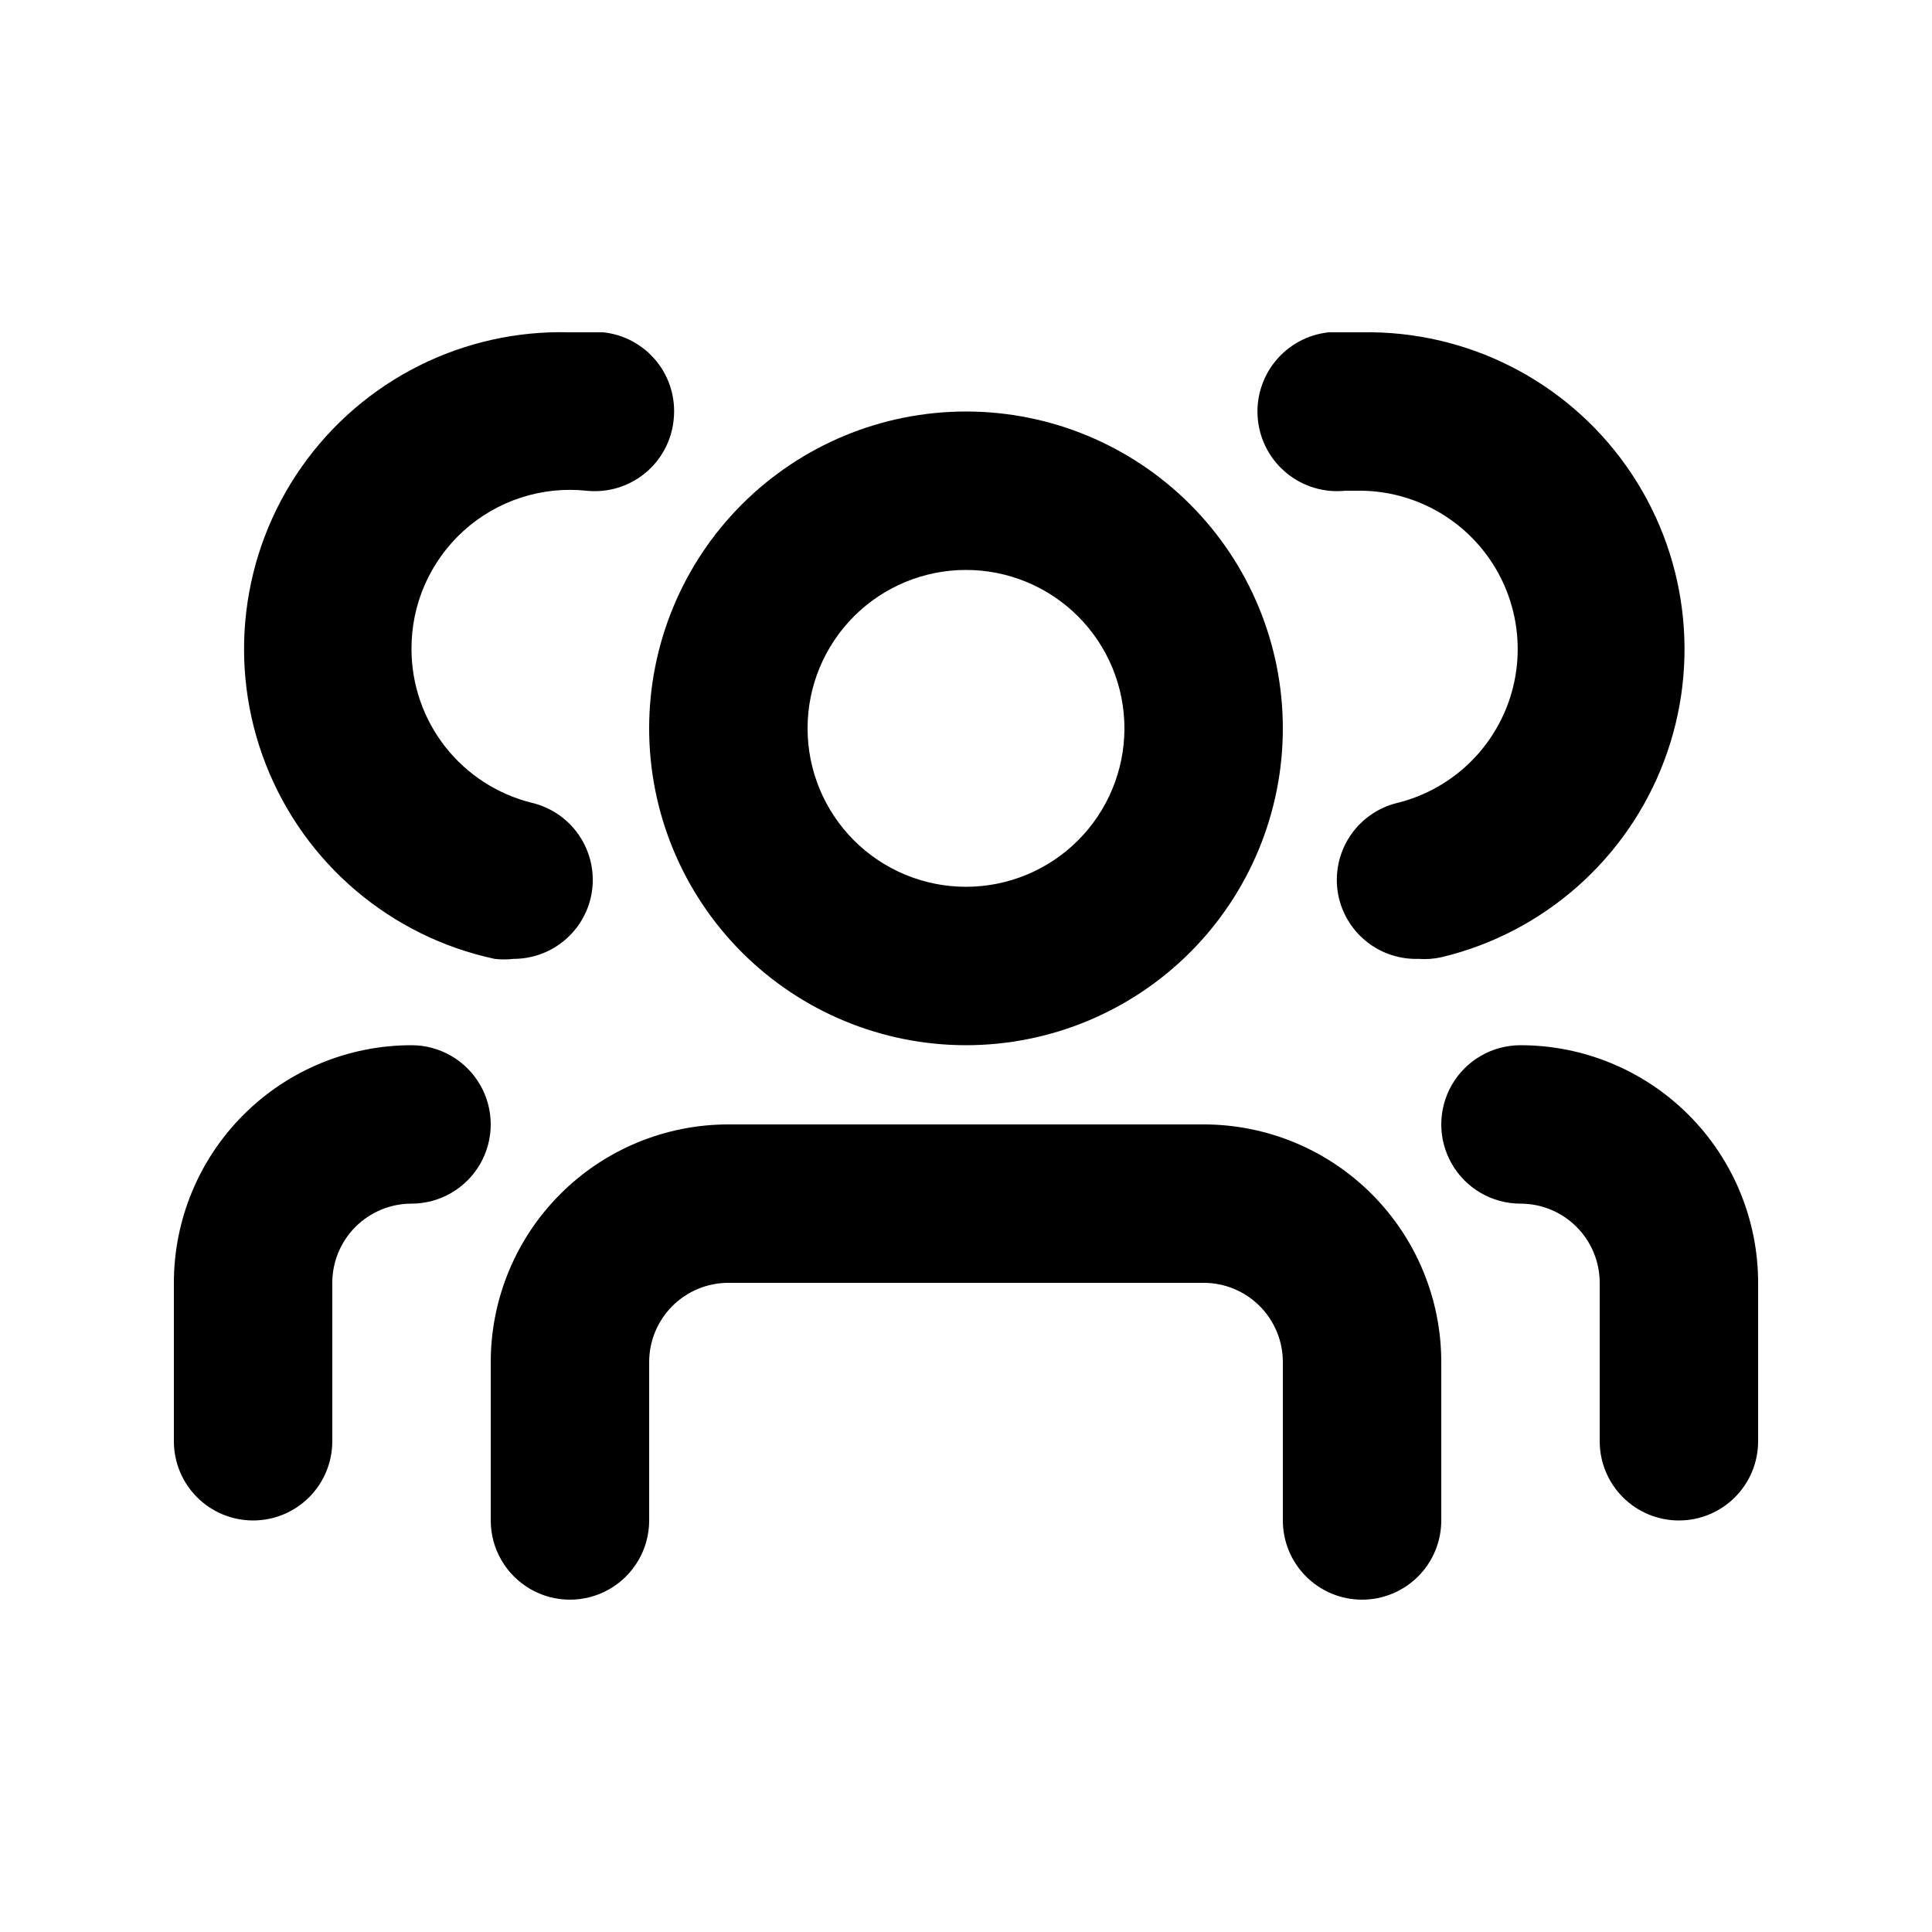 <?xml version="1.0" encoding="UTF-8"?>
<!-- Uploaded to: SVG Repo, www.svgrepo.com, Generator: SVG Repo Mixer Tools -->
<svg fill="#000000" width="800px" height="800px" version="1.1" viewBox="144 144 512 512" xmlns="http://www.w3.org/2000/svg">
 <g>
  <path d="m504.96 567.93c-5.566 0-10.906-2.211-14.844-6.148-3.934-3.934-6.148-9.273-6.148-14.844v-41.984c0-5.566-2.211-10.906-6.148-14.844-3.934-3.934-9.273-6.148-14.84-6.148h-125.95c-5.57 0-10.906 2.215-14.844 6.148-3.938 3.938-6.148 9.277-6.148 14.844v41.984c0 7.5-4.004 14.43-10.496 18.18-6.496 3.75-14.496 3.75-20.992 0-6.496-3.75-10.496-10.68-10.496-18.18v-41.984c0-16.699 6.633-32.719 18.445-44.527 11.809-11.812 27.828-18.445 44.531-18.445h125.95c16.699 0 32.719 6.633 44.527 18.445 11.812 11.809 18.445 27.828 18.445 44.527v41.984c0 5.57-2.211 10.91-6.148 14.844-3.934 3.938-9.273 6.148-14.844 6.148z"/>
  <path d="m400 420.99c-22.27 0-43.629-8.848-59.375-24.594-15.75-15.75-24.594-37.105-24.594-59.375 0-22.27 8.844-43.629 24.594-59.375 15.746-15.746 37.105-24.594 59.375-24.594s43.625 8.848 59.371 24.594c15.75 15.746 24.594 37.105 24.594 59.375 0 22.27-8.844 43.625-24.594 59.375-15.746 15.746-37.102 24.594-59.371 24.594zm0-125.95c-11.137 0-21.816 4.422-29.688 12.297-7.875 7.871-12.297 18.551-12.297 29.688 0 11.133 4.422 21.812 12.297 29.688 7.871 7.871 18.551 12.297 29.688 12.297 11.133 0 21.812-4.426 29.688-12.297 7.871-7.875 12.297-18.555 12.297-29.688 0-11.137-4.426-21.816-12.297-29.688-7.875-7.875-18.555-12.297-29.688-12.297z"/>
  <path d="m519.86 398.11c-4.797 0.141-9.492-1.367-13.312-4.269-3.82-2.902-6.531-7.027-7.68-11.684-1.324-5.43-0.43-11.164 2.484-15.934 2.918-4.766 7.613-8.176 13.051-9.469 13.285-3.32 24.117-12.91 29.02-25.699 4.902-12.785 3.262-27.16-4.398-38.516-7.66-11.352-20.375-18.254-34.07-18.492h-4.41 0.004c-5.566 0.582-11.141-1.066-15.488-4.59-4.352-3.523-7.125-8.633-7.707-14.199-0.586-5.566 1.066-11.137 4.59-15.488 3.523-4.352 8.629-7.121 14.195-7.707h8.816c27.84-0.496 54.113 12.844 70.145 35.605 16.031 22.766 19.738 51.996 9.891 78.039-9.844 26.047-31.961 45.516-59.043 51.98-1.996 0.438-4.047 0.578-6.086 0.422z"/>
  <path d="m588.93 546.94c-5.566 0-10.906-2.211-14.844-6.148-3.934-3.934-6.148-9.273-6.148-14.844v-41.984c0-5.566-2.211-10.906-6.148-14.84-3.934-3.938-9.273-6.148-14.844-6.148-7.5 0-14.43-4.004-18.18-10.496-3.75-6.496-3.75-14.5 0-20.992 3.75-6.496 10.68-10.496 18.18-10.496 16.703 0 32.723 6.633 44.531 18.445 11.812 11.809 18.445 27.828 18.445 44.527v41.984c0 5.57-2.211 10.91-6.148 14.844-3.938 3.938-9.273 6.148-14.844 6.148z"/>
  <path d="m280.13 398.11c-1.672 0.203-3.363 0.203-5.035 0-27.562-5.891-50.332-25.219-60.621-51.457-10.289-26.242-6.727-55.891 9.48-78.949 16.211-23.059 42.906-36.441 71.082-35.641h8.816c5.539 0.582 10.621 3.34 14.125 7.672 3.508 4.332 5.144 9.879 4.559 15.418-0.531 5.578-3.269 10.715-7.606 14.262-4.34 3.551-9.914 5.219-15.488 4.633-11.875-1.254-23.723 2.609-32.578 10.621-8.855 8.016-13.879 19.418-13.812 31.363 0.008 9.375 3.152 18.48 8.934 25.859 5.785 7.383 13.871 12.613 22.973 14.863 5.438 1.293 10.133 4.703 13.051 9.469 2.914 4.769 3.809 10.504 2.484 15.934-1.125 4.551-3.742 8.594-7.434 11.484-3.688 2.891-8.242 4.465-12.93 4.469z"/>
  <path d="m211.07 546.94c-5.566 0-10.906-2.211-14.844-6.148-3.938-3.934-6.148-9.273-6.148-14.844v-41.984c0-16.699 6.633-32.719 18.445-44.527 11.809-11.812 27.828-18.445 44.531-18.445 7.5 0 14.43 4 18.18 10.496 3.75 6.492 3.75 14.496 0 20.992-3.75 6.492-10.68 10.496-18.18 10.496-5.566 0-10.906 2.211-14.844 6.148-3.938 3.934-6.148 9.273-6.148 14.84v41.984c0 5.57-2.211 10.91-6.148 14.844-3.938 3.938-9.277 6.148-14.844 6.148z"/>
 </g>
</svg>